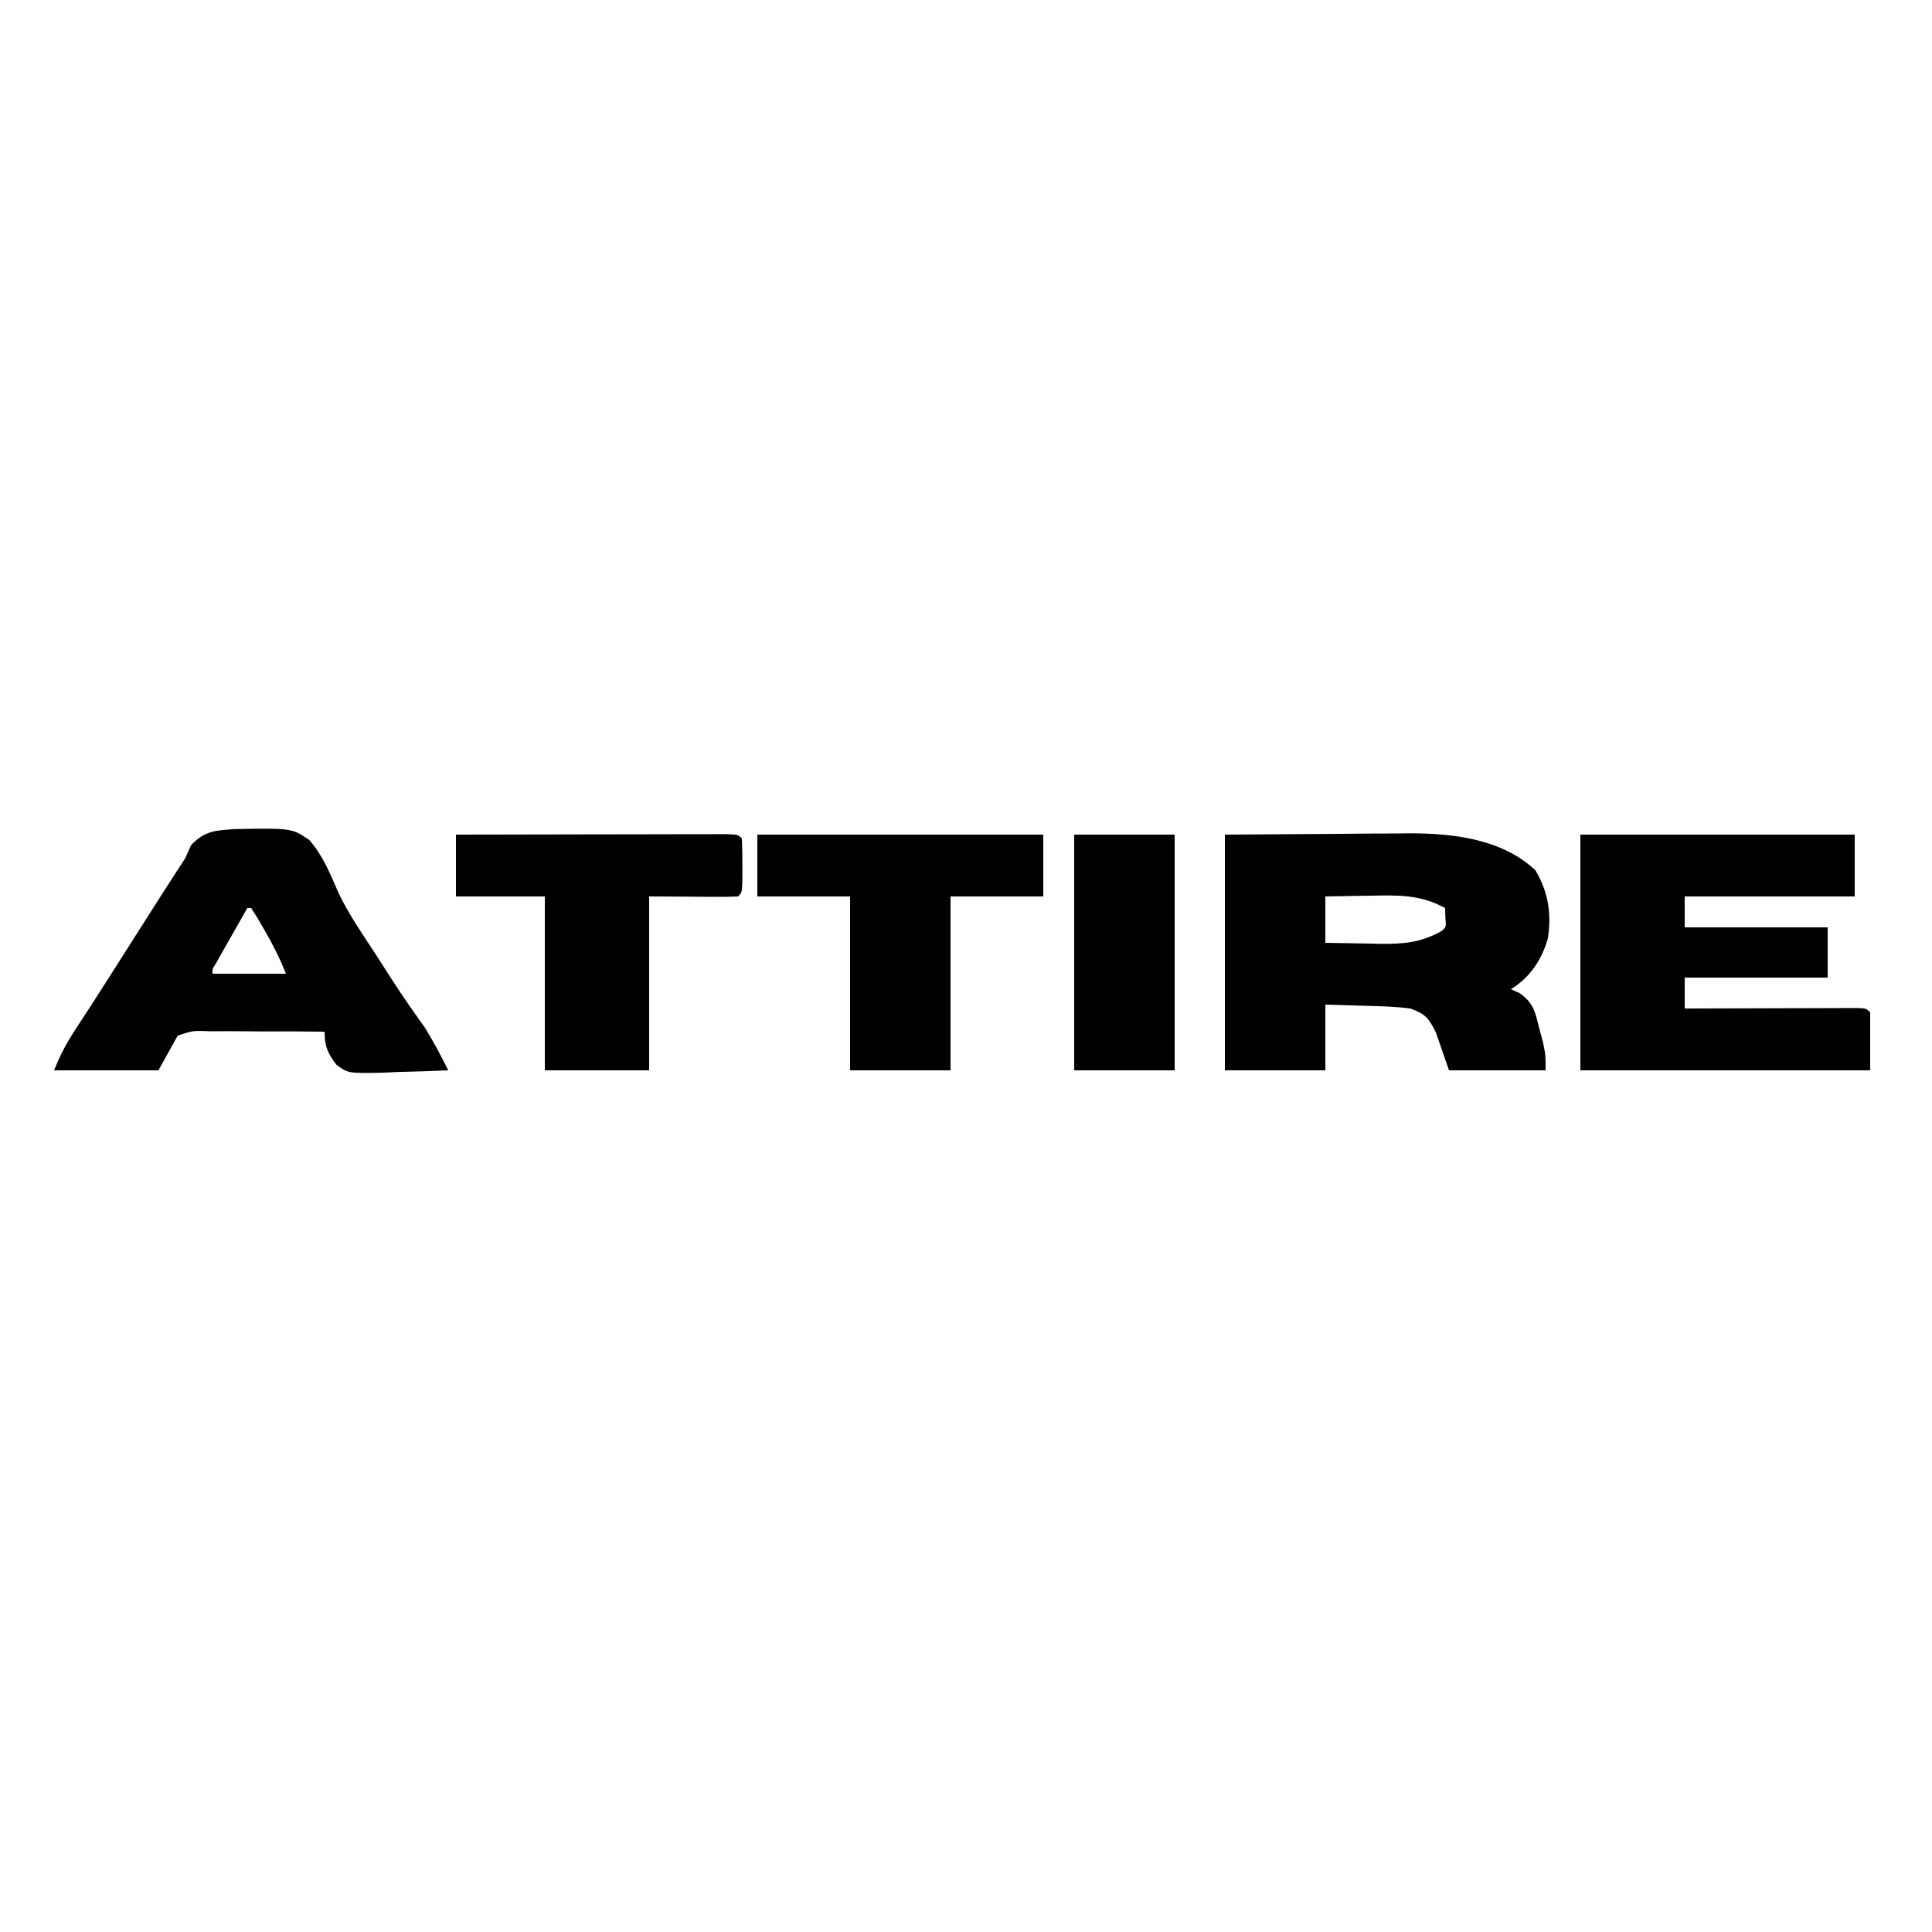 <?xml version="1.0" encoding="UTF-8"?>
<svg version="1.1" xmlns="http://www.w3.org/2000/svg" width="500" height="500">
<path d="M0 0 C9.322 -0.062 18.645 -0.124 28.25 -0.188 C31.169 -0.215 34.088 -0.242 37.095 -0.27 C39.443 -0.279 41.792 -0.287 44.141 -0.293 C45.332 -0.308 46.522 -0.324 47.75 -0.339 C59.072 -0.343 71.796 1.123 80.375 9.25 C83.709 14.893 84.54 20.352 83.609 26.758 C82.127 32.213 78.91 37.091 74 40 C74.777 40.352 75.555 40.704 76.355 41.066 C79.88 43.644 80.246 45.753 81.312 49.938 C81.639 51.163 81.965 52.389 82.301 53.652 C83 57 83 57 83 61 C74.75 61 66.5 61 58 61 C56.861 57.712 55.721 54.424 54.582 51.137 C52.696 47.398 51.916 46.453 48 45 C44.231 44.518 40.483 44.398 36.688 44.312 C35.147 44.261 35.147 44.261 33.576 44.209 C31.051 44.127 28.526 44.062 26 44 C26 49.61 26 55.22 26 61 C17.42 61 8.84 61 0 61 C0 40.87 0 20.74 0 0 Z M26 16 C26 19.96 26 23.92 26 28 C29.688 28.081 33.374 28.141 37.062 28.188 C38.101 28.213 39.139 28.238 40.209 28.264 C46.287 28.322 50.643 27.95 56 25 C57.296 23.934 57.296 23.934 57.062 21.438 C57.042 20.633 57.021 19.829 57 19 C50.563 15.481 44.786 15.645 37.562 15.812 C35.893 15.833 35.893 15.833 34.189 15.854 C31.459 15.889 28.73 15.942 26 16 Z " fill="#000000" transform="translate(317,216)"/>
<path d="M0 0 C23.43 0 46.86 0 71 0 C71 5.28 71 10.56 71 16 C56.48 16 41.96 16 27 16 C27 18.64 27 21.28 27 24 C39.21 24 51.42 24 64 24 C64 28.29 64 32.58 64 37 C51.79 37 39.58 37 27 37 C27 39.64 27 42.28 27 45 C27.587 44.998 28.173 44.996 28.778 44.993 C34.86 44.971 40.943 44.956 47.026 44.945 C49.298 44.94 51.571 44.933 53.844 44.925 C57.103 44.912 60.362 44.907 63.621 44.902 C64.644 44.897 65.667 44.892 66.721 44.887 C67.662 44.887 68.603 44.887 69.572 44.886 C70.405 44.884 71.237 44.882 72.095 44.88 C74 45 74 45 75 46 C75 50.95 75 55.9 75 61 C50.25 61 25.5 61 0 61 C0 40.87 0 20.74 0 0 Z " fill="#000000" transform="translate(409,216)"/>
<path d="M0 0 C14.526 -0.216 14.526 -0.216 18.998 2.838 C22.53 6.823 24.464 11.688 26.566 16.528 C29.284 22.211 32.886 27.377 36.337 32.635 C37.679 34.732 39.02 36.83 40.361 38.928 C43.116 43.193 45.991 47.332 48.962 51.448 C51.147 55.02 53.107 58.695 54.962 62.448 C50.567 62.651 46.173 62.775 41.775 62.885 C40.529 62.944 39.283 63.002 38 63.063 C29.008 63.231 29.008 63.231 25.983 60.964 C23.765 57.99 22.962 56.195 22.962 52.448 C17.641 52.368 12.324 52.347 7.002 52.38 C5.193 52.383 3.384 52.371 1.575 52.341 C-1.031 52.302 -3.631 52.32 -6.237 52.35 C-7.445 52.313 -7.445 52.313 -8.677 52.275 C-11.312 52.25 -11.312 52.25 -15.038 53.448 C-16.688 56.418 -18.338 59.388 -20.038 62.448 C-28.948 62.448 -37.858 62.448 -47.038 62.448 C-45.366 58.269 -43.729 55.222 -41.288 51.51 C-40.48 50.272 -39.672 49.034 -38.866 47.795 C-38.419 47.111 -37.972 46.427 -37.512 45.721 C-34.656 41.317 -31.851 36.879 -29.038 32.448 C-18.045 15.158 -18.045 15.158 -13.038 7.448 C-12.557 6.365 -12.076 5.282 -11.581 4.166 C-8.034 0.374 -5.062 0.346 0 0 Z M2.962 20.448 C1.46 23.092 -0.04 25.738 -1.538 28.385 C-1.967 29.14 -2.396 29.895 -2.838 30.672 C-3.447 31.75 -3.447 31.75 -4.069 32.85 C-4.446 33.515 -4.823 34.18 -5.211 34.865 C-6.115 36.298 -6.115 36.298 -6.038 37.448 C0.232 37.448 6.502 37.448 12.962 37.448 C11.331 33.369 9.604 29.903 7.4 26.135 C6.78 25.066 6.16 23.998 5.521 22.897 C5.007 22.088 4.492 21.28 3.962 20.448 C3.632 20.448 3.302 20.448 2.962 20.448 Z " fill="#000000" transform="translate(61.038,214.552)"/>
<path d="M0 0 C9.501 -0.023 19.001 -0.041 28.502 -0.052 C32.913 -0.057 37.324 -0.064 41.736 -0.075 C45.989 -0.086 50.242 -0.092 54.496 -0.095 C56.122 -0.097 57.749 -0.1 59.375 -0.106 C61.645 -0.113 63.915 -0.114 66.185 -0.114 C68.127 -0.117 68.127 -0.117 70.108 -0.12 C73 0 73 0 74 1 C74.099 3.332 74.13 5.666 74.125 8 C74.129 9.918 74.129 9.918 74.133 11.875 C74 15 74 15 73 16 C71.292 16.087 69.581 16.107 67.871 16.098 C66.94 16.095 66.008 16.093 65.049 16.09 C63.261 16.076 63.261 16.076 61.438 16.062 C57.663 16.042 53.889 16.021 50 16 C50 30.85 50 45.7 50 61 C41.09 61 32.18 61 23 61 C23 46.15 23 31.3 23 16 C15.41 16 7.82 16 0 16 C0 10.72 0 5.44 0 0 Z " fill="#000000" transform="translate(118,216)"/>
<path d="M0 0 C24.42 0 48.84 0 74 0 C74 5.28 74 10.56 74 16 C66.08 16 58.16 16 50 16 C50 30.85 50 45.7 50 61 C41.42 61 32.84 61 24 61 C24 46.15 24 31.3 24 16 C16.08 16 8.16 16 0 16 C0 10.72 0 5.44 0 0 Z " fill="#000000" transform="translate(196,216)"/>
<path d="M0 0 C8.58 0 17.16 0 26 0 C26 20.13 26 40.26 26 61 C17.42 61 8.84 61 0 61 C0 40.87 0 20.74 0 0 Z " fill="#000000" transform="translate(278,216)"/>
</svg>
